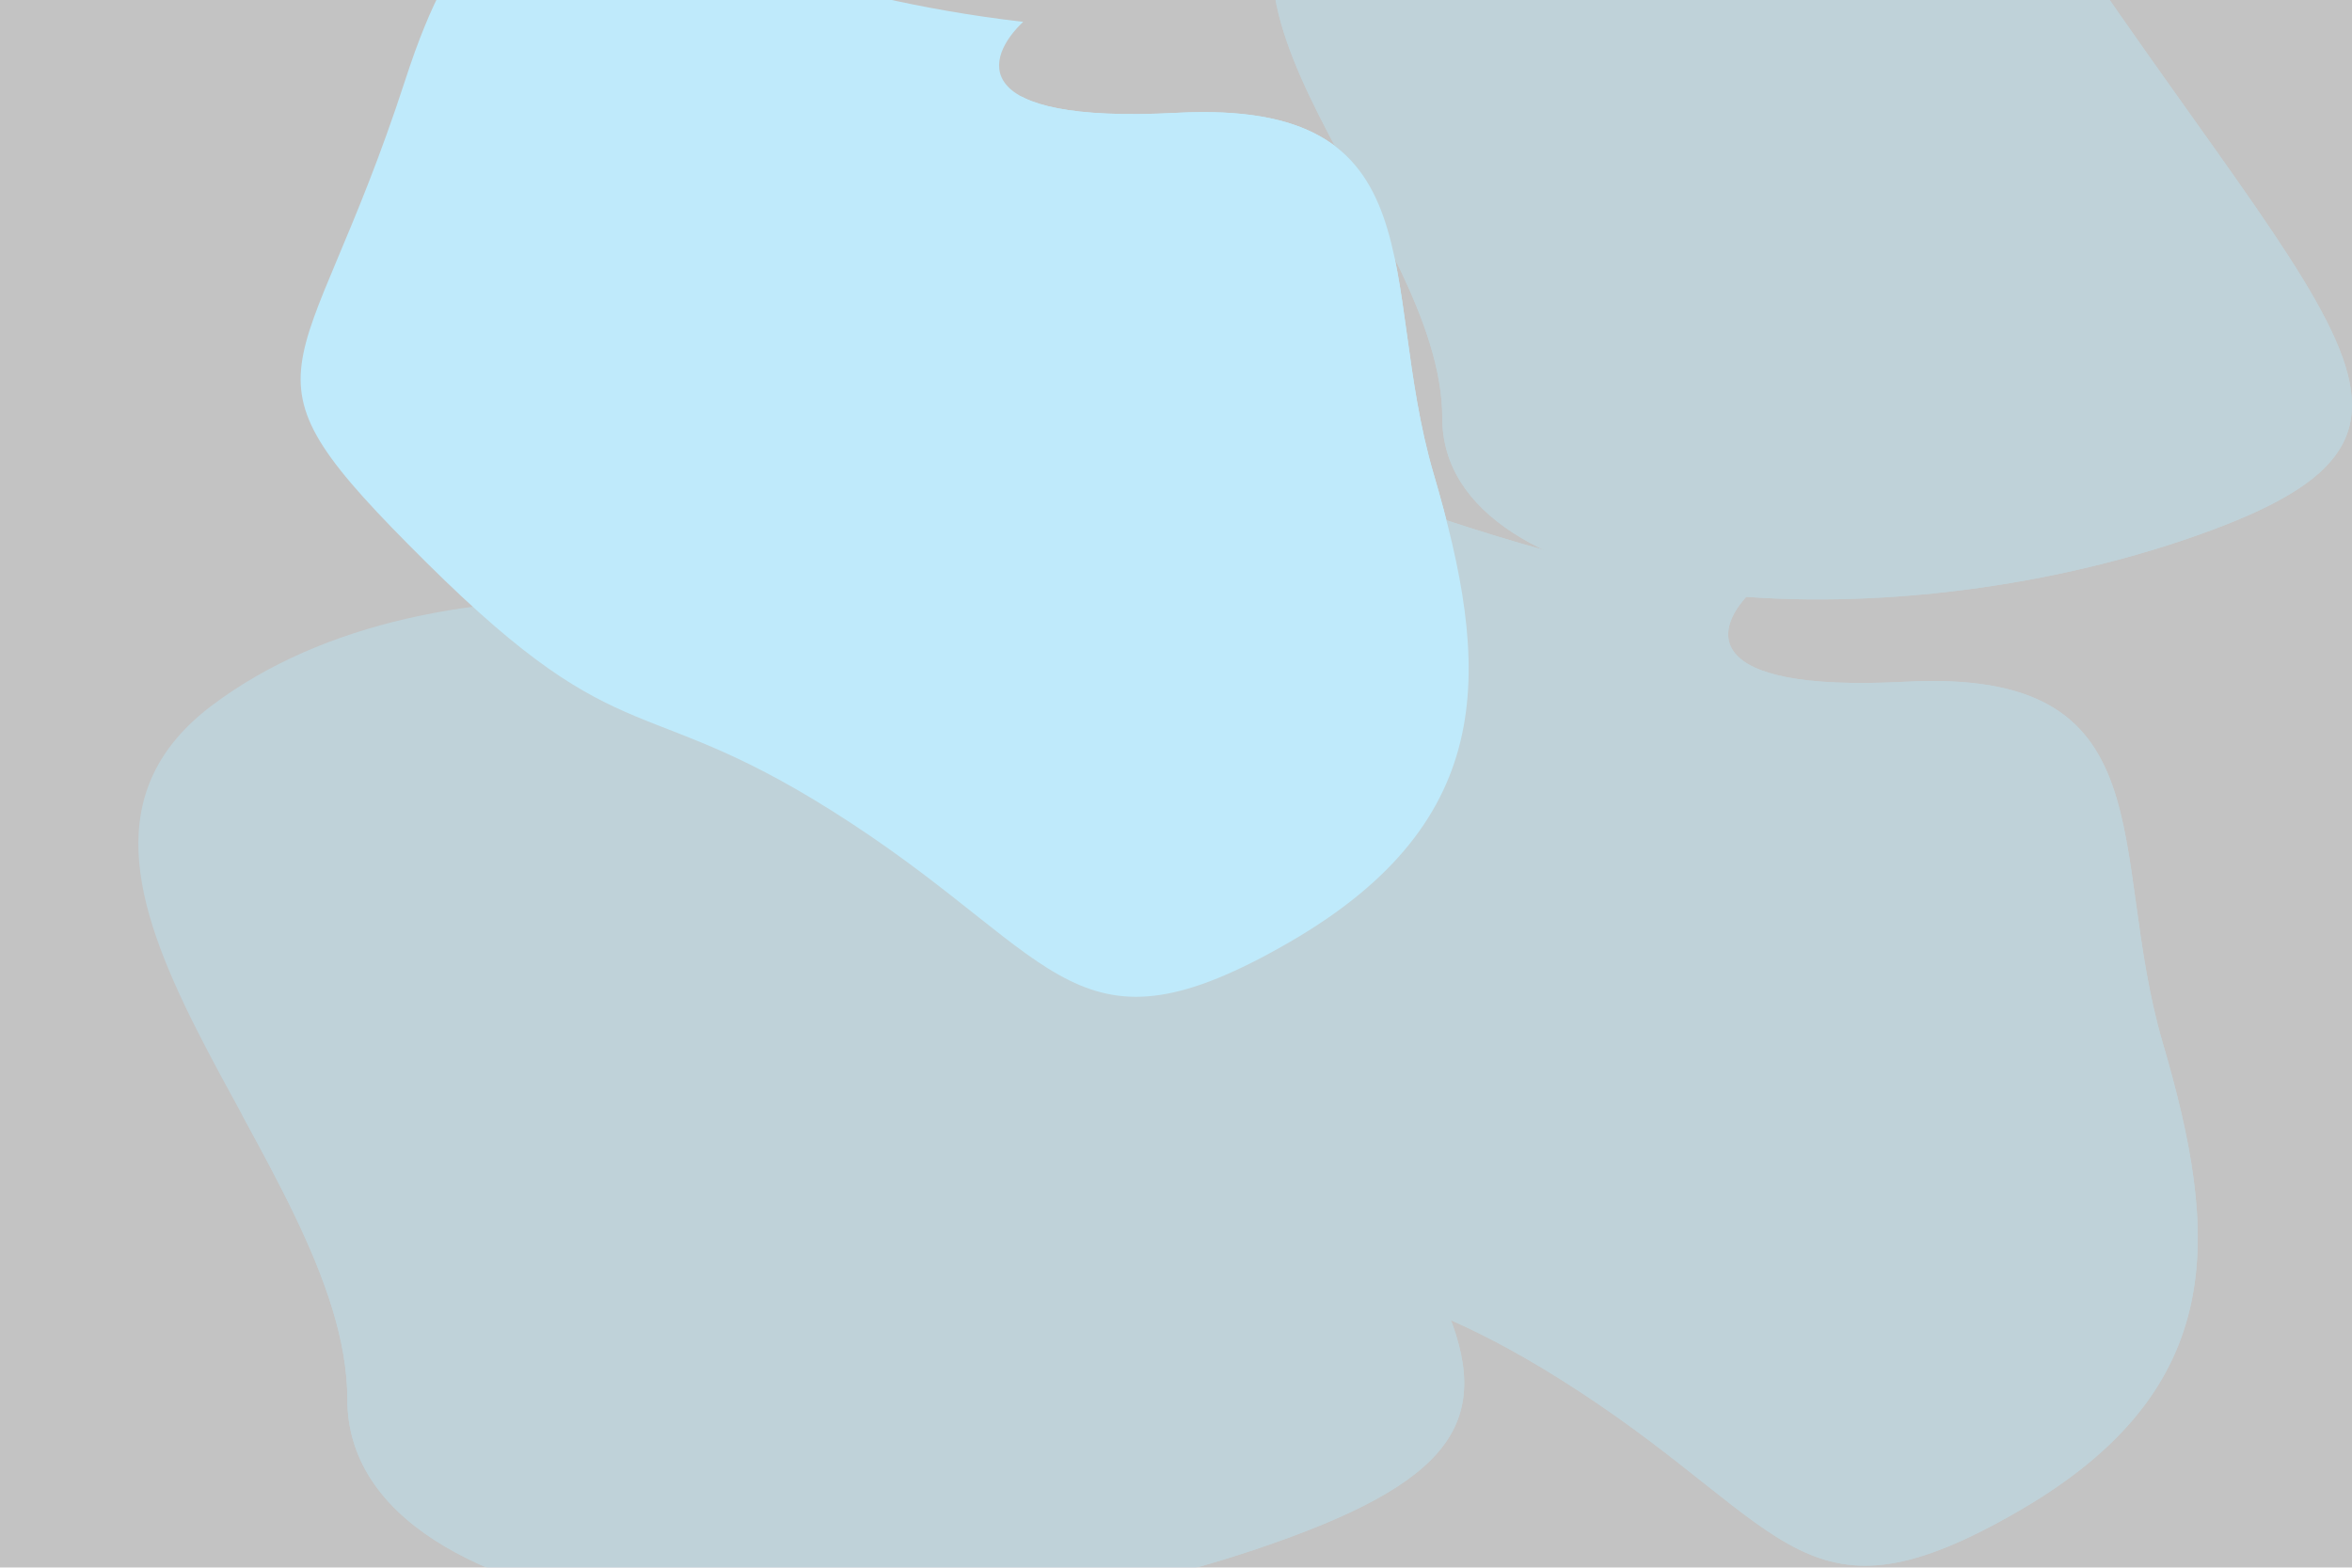 <svg width="1440" height="960" viewBox="0 0 1440 960" fill="none" xmlns="http://www.w3.org/2000/svg">
<g opacity="0.25" clip-path="url(#clip0_68_380)">
<rect width="1440" height="960" fill="#0F0F0F"/>
<g filter="url(#filter0_f_68_380)">
<path d="M155.696 680.757C33.338 719.801 -126.232 473.551 -133.34 250.839C-140.27 33.729 -29.936 125.721 228.913 -31.549C182.86 44.319 713.215 -104.947 675.847 -19.723C638.479 65.501 402.655 320.792 349.216 399.438C295.777 478.084 278.054 641.713 155.696 680.757Z" fill="#0F0F0F"/>
<path d="M1336.13 330.961C1531.37 265.164 1425.77 208.619 1230.53 -90.551C1124.93 -146.068 927.235 -174.854 815.494 -90.551C703.753 -6.249 883.03 138.71 883.03 255.911C883.03 373.112 1140.89 396.758 1336.13 330.961Z" fill="#004B66"/>
<path d="M768.947 948.689C1008.65 868.035 879.002 798.722 639.294 431.997C509.641 363.945 266.919 328.658 129.728 431.997C-7.463 535.335 212.645 713.027 212.645 856.693C212.645 1000.36 529.24 1029.34 768.947 948.689Z" fill="#004B66"/>
<path d="M694.485 397.388C757.166 204.558 815.596 331.958 1072.84 361.759C1049.97 383.18 1036.68 424.316 1166.5 417.485C1328.78 408.947 1289.72 521.183 1324.09 638.467C1358.46 755.752 1365.85 850.231 1235.72 925.402C1105.59 1000.57 1096.3 936.836 967.436 852.41C838.568 767.985 831.216 815.715 707.451 692.85C583.686 569.986 631.805 590.217 694.485 397.388Z" fill="#004B66"/>
<path d="M248.103 49.01C310.784 -143.82 369.214 -16.42 626.456 13.381C603.584 34.803 590.295 75.938 720.117 69.108C882.395 60.569 843.336 172.805 877.707 290.089C912.079 407.374 919.472 501.853 789.342 577.025C659.212 652.196 649.921 588.458 521.053 504.032C392.186 419.607 384.834 467.337 261.069 344.473C137.304 221.608 185.423 241.84 248.103 49.01Z" fill="#00ACEE"/>
</g>
<g style="mix-blend-mode:multiply" filter="url(#filter1_f_68_380)">
<path d="M155.696 680.758C33.338 719.802 -126.232 473.552 -133.34 250.84C-140.27 33.73 -29.936 125.722 228.913 -31.548C182.86 44.32 713.215 -104.946 675.847 -19.722C638.479 65.502 402.655 320.793 349.216 399.439C295.777 478.085 278.054 641.714 155.696 680.758Z" fill="#0F0F0F"/>
<path d="M1336.13 330.962C1531.37 265.165 1425.77 208.62 1230.53 -90.55C1124.93 -146.067 927.235 -174.853 815.494 -90.55C703.753 -6.248 883.03 138.711 883.03 255.912C883.03 373.113 1140.89 396.759 1336.13 330.962Z" fill="#004B66"/>
<path d="M768.947 948.69C1008.65 868.035 879.002 798.723 639.294 431.998C509.641 363.945 266.919 328.659 129.728 431.998C-7.463 535.336 212.645 713.028 212.645 856.693C212.645 1000.36 529.24 1029.34 768.947 948.69Z" fill="#004B66"/>
<path d="M694.485 397.389C757.166 204.559 815.596 331.959 1072.84 361.759C1049.97 383.181 1036.68 424.317 1166.5 417.486C1328.78 408.948 1289.72 521.184 1324.09 638.468C1358.46 755.752 1365.85 850.232 1235.72 925.403C1105.59 1000.57 1096.3 936.836 967.436 852.411C838.568 767.985 831.216 815.716 707.451 692.851C583.686 569.987 631.805 590.218 694.485 397.389Z" fill="#004B66"/>
<path d="M248.103 49.011C310.784 -143.819 369.214 -16.419 626.457 13.382C603.584 34.803 590.295 75.939 720.117 69.108C882.395 60.57 843.336 172.806 877.708 290.09C912.079 407.375 919.472 501.854 789.342 577.025C659.213 652.197 649.921 588.459 521.053 504.033C392.186 419.608 384.834 467.338 261.069 344.473C137.304 221.609 185.423 241.84 248.103 49.011Z" fill="#00ACEE"/>
</g>
</g>
<defs>
<filter id="filter0_f_68_380" x="-557.176" y="-567.057" width="2420.71" height="1983.53" filterUnits="userSpaceOnUse" color-interpolation-filters="sRGB">
<feFlood flood-opacity="0" result="BackgroundImageFix"/>
<feBlend mode="normal" in="SourceGraphic" in2="BackgroundImageFix" result="shape"/>
<feGaussianBlur stdDeviation="211.765" result="effect1_foregroundBlur_68_380"/>
</filter>
<filter id="filter1_f_68_380" x="-557.176" y="-567.056" width="2420.71" height="1983.53" filterUnits="userSpaceOnUse" color-interpolation-filters="sRGB">
<feFlood flood-opacity="0" result="BackgroundImageFix"/>
<feBlend mode="normal" in="SourceGraphic" in2="BackgroundImageFix" result="shape"/>
<feGaussianBlur stdDeviation="211.765" result="effect1_foregroundBlur_68_380"/>
</filter>
<clipPath id="clip0_68_380">
<rect width="1440" height="960" fill="white"/>
</clipPath>
</defs>
</svg>
